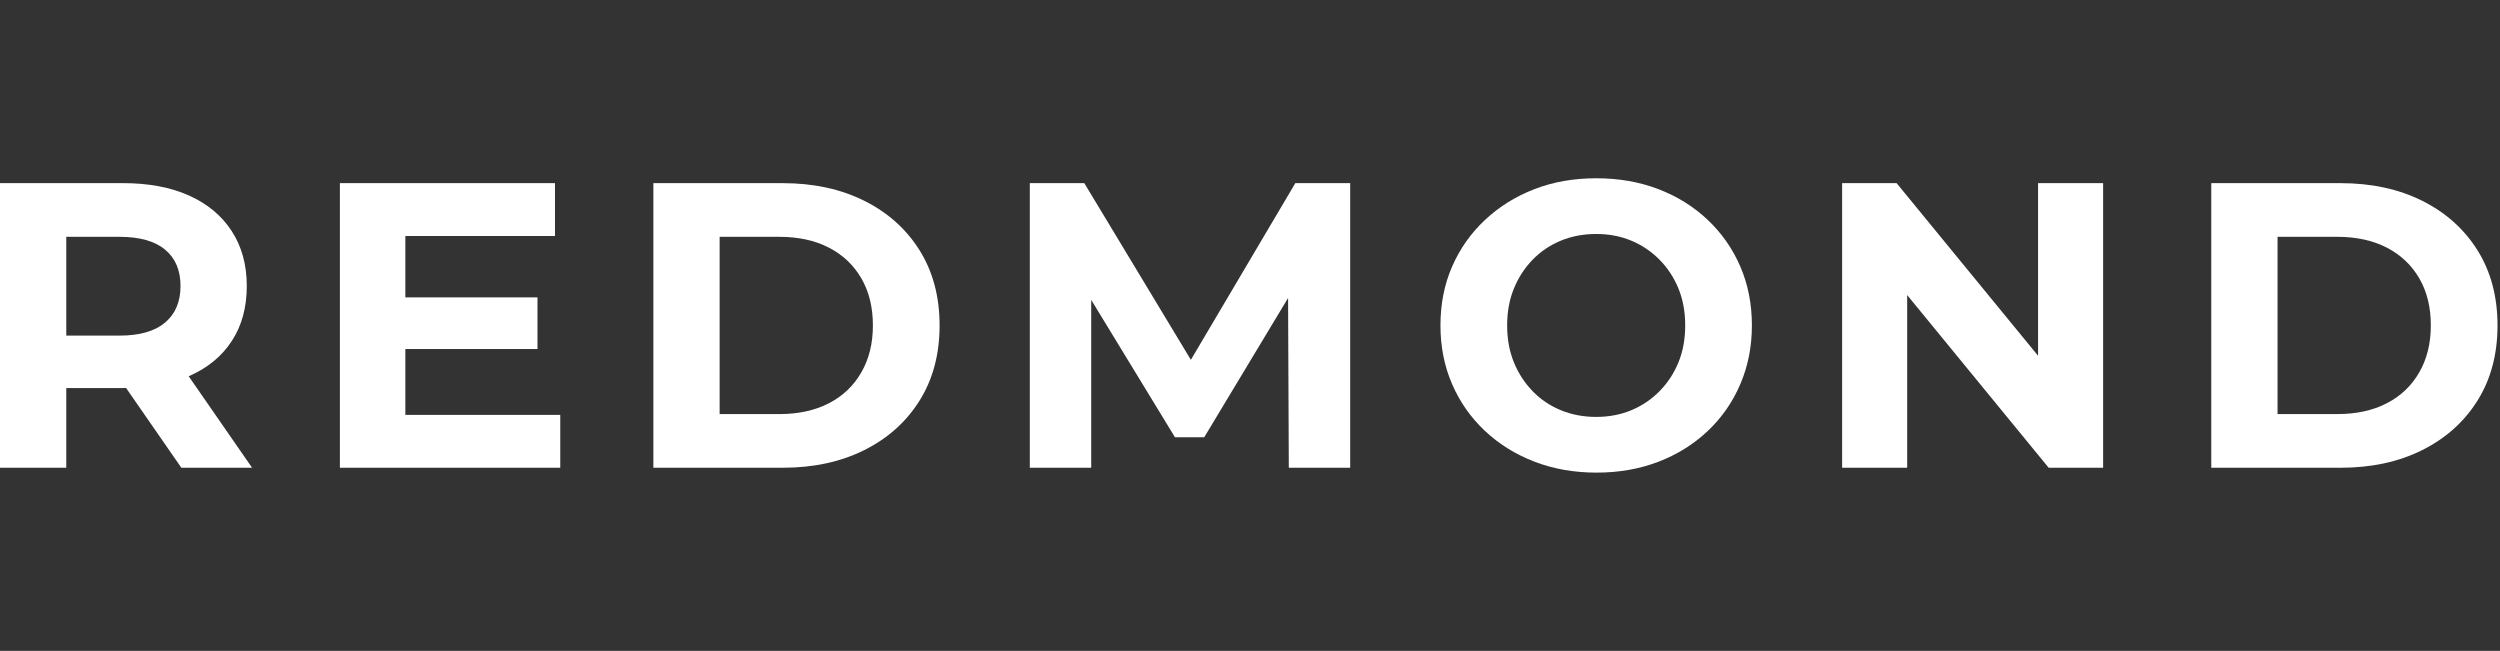 <svg width="169" height="44" viewBox="0 0 169 44" fill="none" xmlns="http://www.w3.org/2000/svg">
<rect x="0" y="0" width="169" height="44" fill="#333333" stroke="none"/>
<path d="M11.159 16.874C11.855 17.451 12.203 18.271 12.203 19.334C12.203 20.396 11.855 21.221 11.159 21.807C10.463 22.394 9.436 22.687 8.08 22.687H4.48V16.009H8.08C9.436 16.009 10.463 16.297 11.159 16.874ZM12.78 25.422C14.025 24.882 14.988 24.093 15.665 23.058C16.344 22.023 16.683 20.782 16.683 19.334C16.683 17.904 16.344 16.669 15.665 15.623C14.988 14.579 14.025 13.778 12.78 13.219C11.533 12.661 10.049 12.38 8.328 12.38H0V31.619H4.48V26.233H8.328C8.395 26.233 8.455 26.226 8.52 26.224L12.259 31.619H17.04L12.753 25.431C12.761 25.427 12.772 25.426 12.78 25.422Z" fill="white"/>
<path d="M27.402 23.594H36.334V20.103H27.402V15.954H37.517V12.38H22.977V31.619H37.874V28.046H27.402V23.594Z" fill="white"/>
<path d="M58.225 25.174C57.703 26.081 56.971 26.778 56.027 27.264C55.083 27.749 53.969 27.992 52.687 27.992H48.647V16.009H52.687C53.969 16.009 55.083 16.252 56.027 16.737C56.971 17.222 57.703 17.914 58.225 18.812C58.748 19.71 59.008 20.773 59.008 22C59.008 23.209 58.748 24.268 58.225 25.174ZM58.432 13.576C56.837 12.78 54.996 12.381 52.907 12.381H44.168V31.62H52.907C54.996 31.62 56.837 31.221 58.432 30.424C60.025 29.626 61.271 28.509 62.169 27.07C63.067 25.633 63.516 23.942 63.516 22C63.516 20.058 63.067 18.368 62.169 16.929C61.271 15.492 60.025 14.373 58.432 13.576Z" fill="white"/>
<path d="M80.503 24.324L73.299 12.381H69.615V31.62H73.766V20.272L79.427 29.558H81.406L87.074 20.144L87.123 31.62H91.273V12.381H87.563L80.503 24.324Z" fill="white"/>
<path d="M113.467 24.487C113.164 25.23 112.739 25.879 112.19 26.438C111.639 26.998 111.003 27.429 110.279 27.73C109.555 28.033 108.763 28.183 107.902 28.183C107.04 28.183 106.243 28.033 105.511 27.73C104.778 27.429 104.14 26.998 103.6 26.438C103.059 25.879 102.639 25.23 102.336 24.487C102.034 23.745 101.883 22.917 101.883 21.999C101.883 21.083 102.034 20.255 102.336 19.513C102.639 18.771 103.059 18.121 103.6 17.562C104.14 17.003 104.778 16.571 105.511 16.27C106.243 15.967 107.04 15.817 107.902 15.817C108.763 15.817 109.555 15.967 110.279 16.27C111.003 16.571 111.639 17.003 112.19 17.562C112.739 18.121 113.164 18.771 113.467 19.513C113.77 20.255 113.92 21.083 113.92 21.999C113.92 22.917 113.77 23.745 113.467 24.487ZM115.432 14.854C114.479 13.957 113.366 13.265 112.092 12.779C110.819 12.294 109.422 12.051 107.902 12.051C106.38 12.051 104.983 12.298 103.71 12.793C102.436 13.287 101.323 13.985 100.371 14.882C99.418 15.779 98.68 16.829 98.159 18.029C97.636 19.229 97.375 20.553 97.375 21.999C97.375 23.429 97.636 24.749 98.159 25.958C98.68 27.167 99.418 28.221 100.371 29.118C101.323 30.017 102.442 30.713 103.724 31.207C105.006 31.702 106.408 31.949 107.928 31.949C109.431 31.949 110.819 31.706 112.092 31.221C113.366 30.735 114.479 30.043 115.432 29.146C116.384 28.249 117.123 27.19 117.644 25.971C118.167 24.753 118.428 23.429 118.428 21.999C118.428 20.553 118.167 19.225 117.644 18.015C117.123 16.806 116.384 15.753 115.432 14.854Z" fill="white"/>
<path d="M137.774 24.052L128.21 12.38H124.527V31.619H128.925V19.947L138.489 31.619H142.171V12.38H137.774V24.052Z" fill="white"/>
<path d="M163.541 25.174C163.018 26.081 162.286 26.778 161.342 27.264C160.398 27.749 159.285 27.992 158.002 27.992H153.962V16.009H158.002C159.285 16.009 160.398 16.252 161.342 16.737C162.286 17.222 163.018 17.914 163.541 18.812C164.064 19.71 164.324 20.773 164.324 22C164.324 23.209 164.064 24.268 163.541 25.174ZM167.485 16.929C166.586 15.492 165.341 14.373 163.748 13.576C162.153 12.78 160.312 12.381 158.222 12.381H149.482V31.62H158.222C160.312 31.62 162.153 31.221 163.748 30.424C165.341 29.626 166.586 28.509 167.485 27.07C168.382 25.633 168.832 23.942 168.832 22C168.832 20.058 168.382 18.368 167.485 16.929Z" fill="white"/>
</svg>
